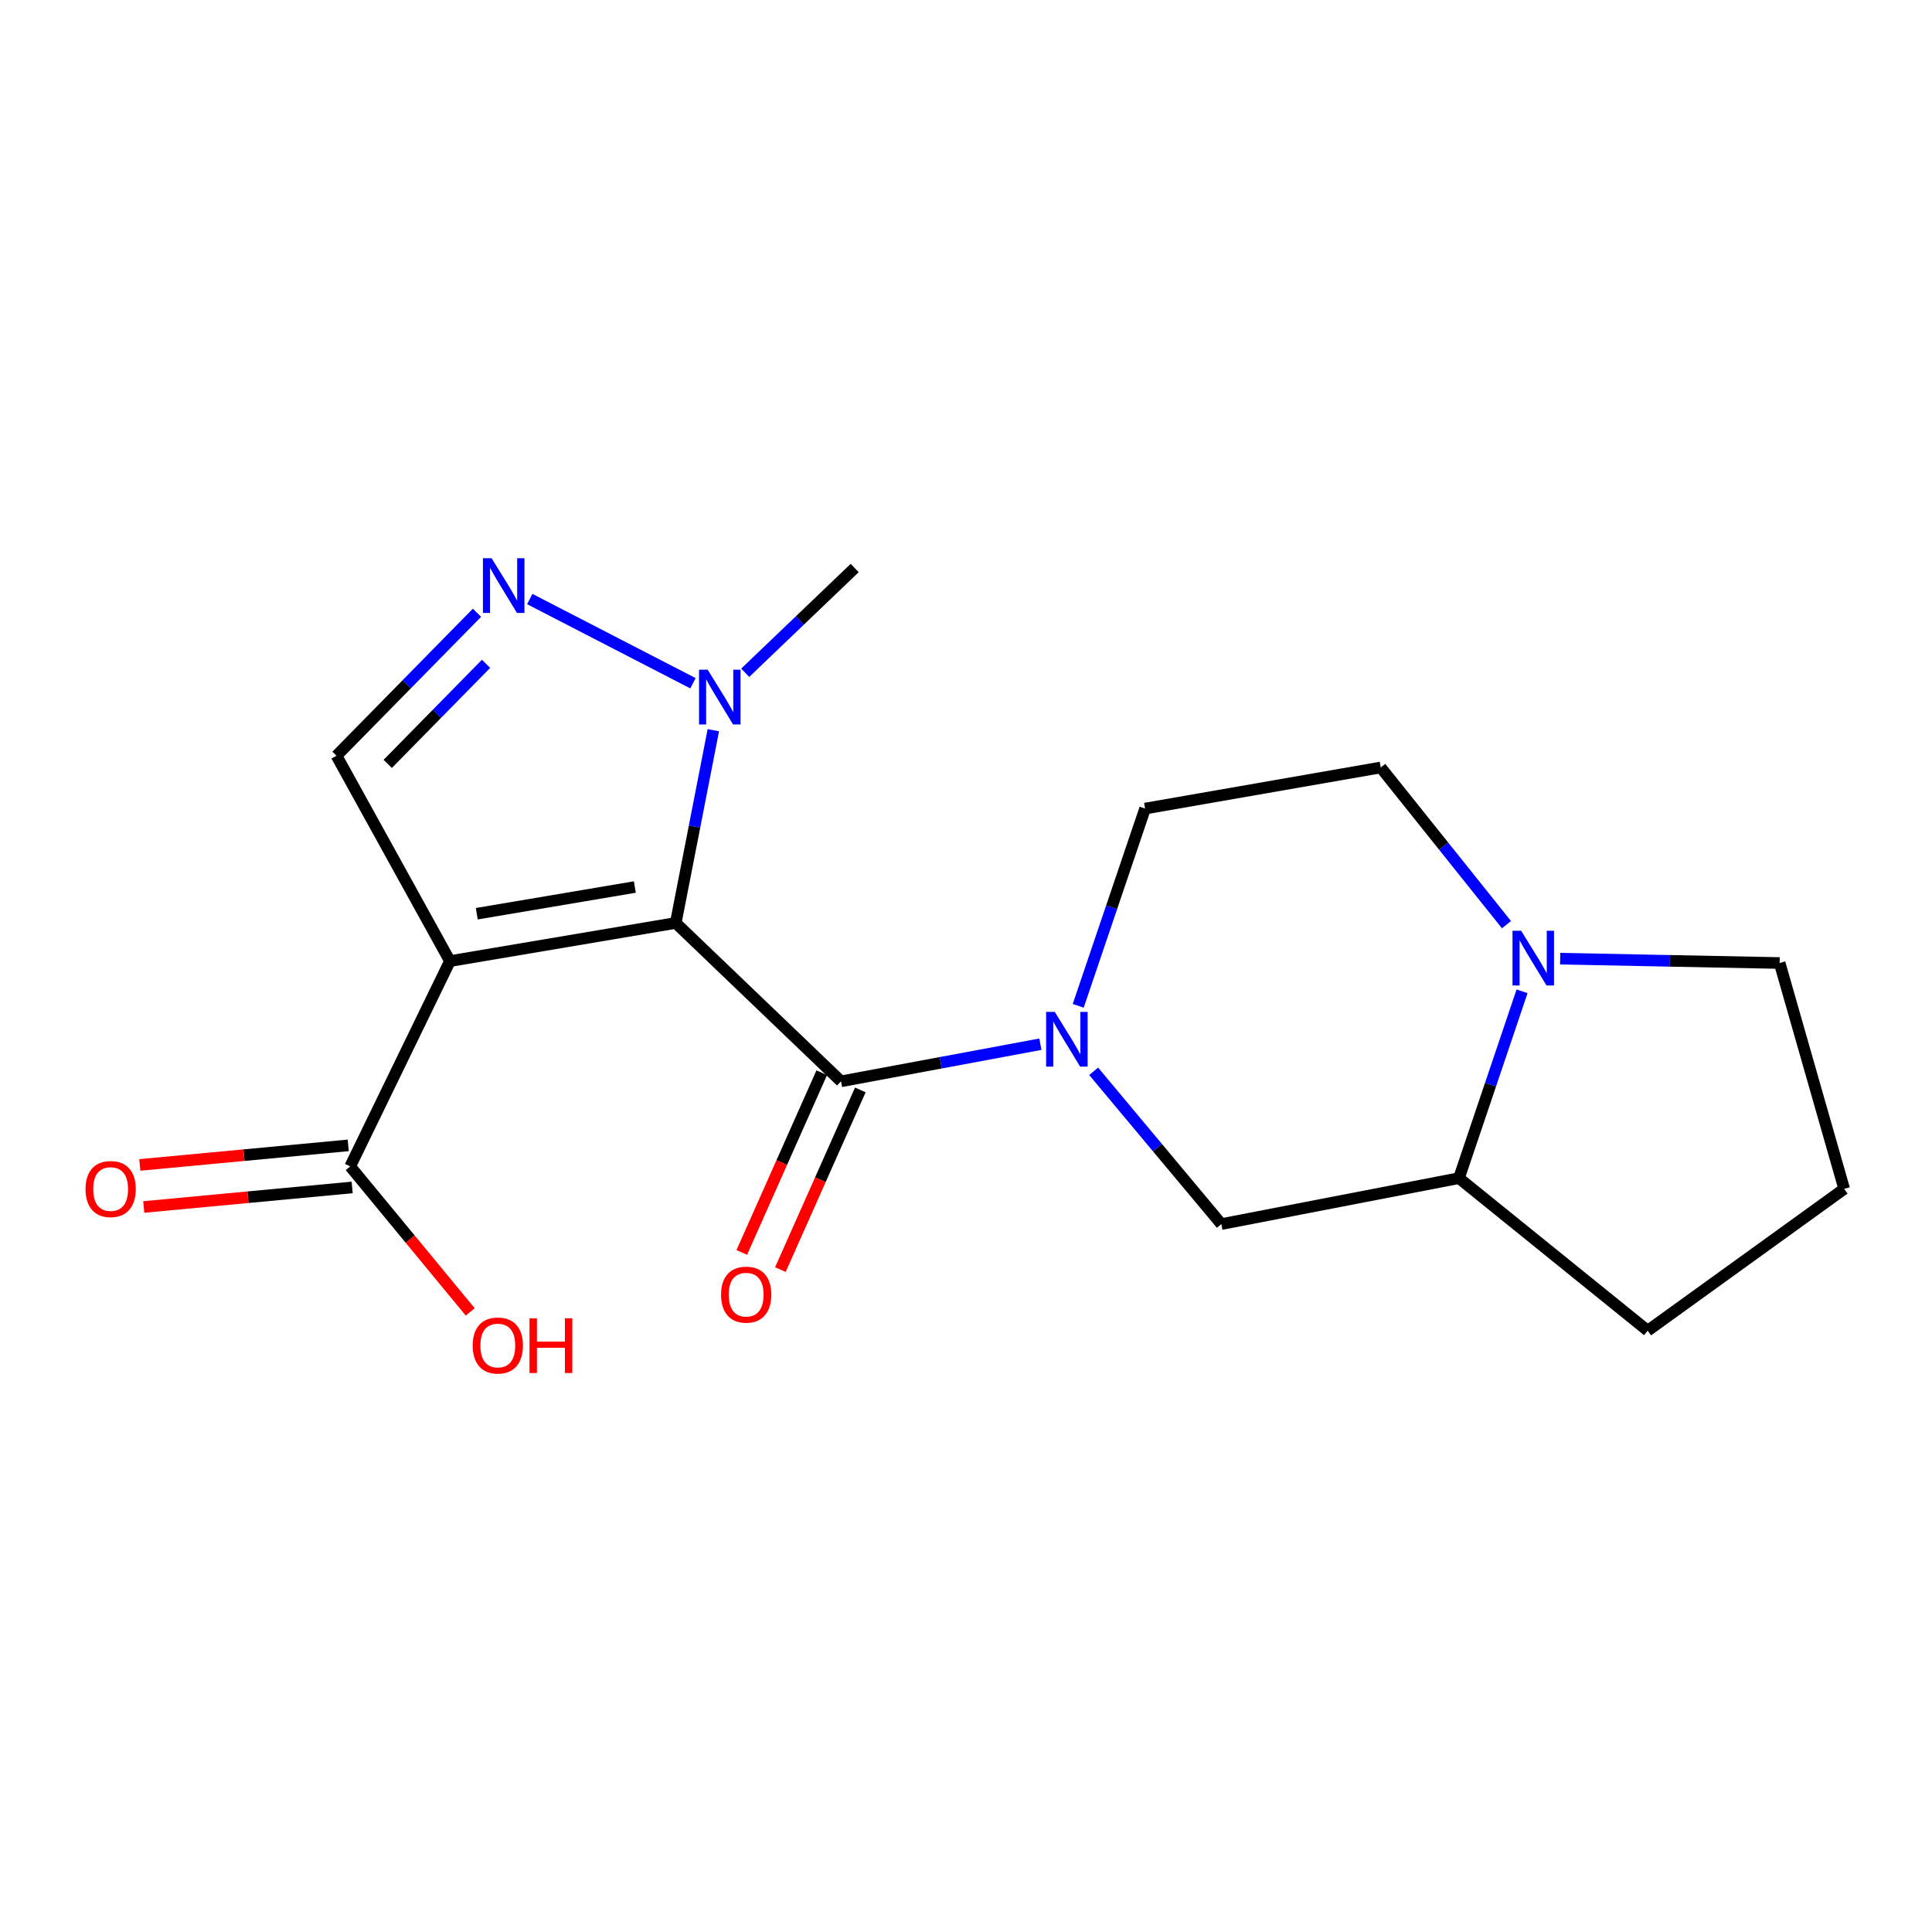 <?xml version='1.0' encoding='iso-8859-1'?>
<svg version='1.1' baseProfile='full'
              xmlns='http://www.w3.org/2000/svg'
                      xmlns:rdkit='http://www.rdkit.org/xml'
                      xmlns:xlink='http://www.w3.org/1999/xlink'
                  xml:space='preserve'
width='1000px' height='1000px' viewBox='0 0 1000 1000'>
<!-- END OF HEADER -->
<rect style='opacity:1.0;fill:#FFFFFF;stroke:none' width='1000' height='1000' x='0' y='0'> </rect>
<path class='bond-0' d='M 349.762,477.722 L 232.889,497.462' style='fill:none;fill-rule:evenodd;stroke:#000000;stroke-width:6px;stroke-linecap:butt;stroke-linejoin:miter;stroke-opacity:1' />
<path class='bond-0' d='M 328.59,459.122 L 246.779,472.94' style='fill:none;fill-rule:evenodd;stroke:#000000;stroke-width:6px;stroke-linecap:butt;stroke-linejoin:miter;stroke-opacity:1' />
<path class='bond-1' d='M 349.762,477.722 L 435.318,559.694' style='fill:none;fill-rule:evenodd;stroke:#000000;stroke-width:6px;stroke-linecap:butt;stroke-linejoin:miter;stroke-opacity:1' />
<path class='bond-3' d='M 349.762,477.722 L 359.491,427.836' style='fill:none;fill-rule:evenodd;stroke:#000000;stroke-width:6px;stroke-linecap:butt;stroke-linejoin:miter;stroke-opacity:1' />
<path class='bond-3' d='M 359.491,427.836 L 369.221,377.951' style='fill:none;fill-rule:evenodd;stroke:#0000FF;stroke-width:6px;stroke-linecap:butt;stroke-linejoin:miter;stroke-opacity:1' />
<path class='bond-5' d='M 232.889,497.462 L 174.18,391.17' style='fill:none;fill-rule:evenodd;stroke:#000000;stroke-width:6px;stroke-linecap:butt;stroke-linejoin:miter;stroke-opacity:1' />
<path class='bond-6' d='M 232.889,497.462 L 181.262,603.73' style='fill:none;fill-rule:evenodd;stroke:#000000;stroke-width:6px;stroke-linecap:butt;stroke-linejoin:miter;stroke-opacity:1' />
<path class='bond-2' d='M 435.318,559.694 L 486.91,550.087' style='fill:none;fill-rule:evenodd;stroke:#000000;stroke-width:6px;stroke-linecap:butt;stroke-linejoin:miter;stroke-opacity:1' />
<path class='bond-2' d='M 486.91,550.087 L 538.502,540.479' style='fill:none;fill-rule:evenodd;stroke:#0000FF;stroke-width:6px;stroke-linecap:butt;stroke-linejoin:miter;stroke-opacity:1' />
<path class='bond-11' d='M 425.33,555.249 L 404.637,601.748' style='fill:none;fill-rule:evenodd;stroke:#000000;stroke-width:6px;stroke-linecap:butt;stroke-linejoin:miter;stroke-opacity:1' />
<path class='bond-11' d='M 404.637,601.748 L 383.945,648.247' style='fill:none;fill-rule:evenodd;stroke:#FF0000;stroke-width:6px;stroke-linecap:butt;stroke-linejoin:miter;stroke-opacity:1' />
<path class='bond-11' d='M 445.307,564.139 L 424.614,610.638' style='fill:none;fill-rule:evenodd;stroke:#000000;stroke-width:6px;stroke-linecap:butt;stroke-linejoin:miter;stroke-opacity:1' />
<path class='bond-11' d='M 424.614,610.638 L 403.922,657.137' style='fill:none;fill-rule:evenodd;stroke:#FF0000;stroke-width:6px;stroke-linecap:butt;stroke-linejoin:miter;stroke-opacity:1' />
<path class='bond-8' d='M 566.072,554.505 L 599.121,594.047' style='fill:none;fill-rule:evenodd;stroke:#0000FF;stroke-width:6px;stroke-linecap:butt;stroke-linejoin:miter;stroke-opacity:1' />
<path class='bond-8' d='M 599.121,594.047 L 632.171,633.588' style='fill:none;fill-rule:evenodd;stroke:#000000;stroke-width:6px;stroke-linecap:butt;stroke-linejoin:miter;stroke-opacity:1' />
<path class='bond-10' d='M 558.085,520.613 L 575.394,469.564' style='fill:none;fill-rule:evenodd;stroke:#0000FF;stroke-width:6px;stroke-linecap:butt;stroke-linejoin:miter;stroke-opacity:1' />
<path class='bond-10' d='M 575.394,469.564 L 592.703,418.514' style='fill:none;fill-rule:evenodd;stroke:#000000;stroke-width:6px;stroke-linecap:butt;stroke-linejoin:miter;stroke-opacity:1' />
<path class='bond-4' d='M 358.677,353.648 L 274.204,310.063' style='fill:none;fill-rule:evenodd;stroke:#0000FF;stroke-width:6px;stroke-linecap:butt;stroke-linejoin:miter;stroke-opacity:1' />
<path class='bond-16' d='M 385.719,348.224 L 414.054,321.113' style='fill:none;fill-rule:evenodd;stroke:#0000FF;stroke-width:6px;stroke-linecap:butt;stroke-linejoin:miter;stroke-opacity:1' />
<path class='bond-16' d='M 414.054,321.113 L 442.388,294.001' style='fill:none;fill-rule:evenodd;stroke:#000000;stroke-width:6px;stroke-linecap:butt;stroke-linejoin:miter;stroke-opacity:1' />
<path class='bond-19' d='M 246.881,317.172 L 210.53,354.171' style='fill:none;fill-rule:evenodd;stroke:#0000FF;stroke-width:6px;stroke-linecap:butt;stroke-linejoin:miter;stroke-opacity:1' />
<path class='bond-19' d='M 210.53,354.171 L 174.18,391.17' style='fill:none;fill-rule:evenodd;stroke:#000000;stroke-width:6px;stroke-linecap:butt;stroke-linejoin:miter;stroke-opacity:1' />
<path class='bond-19' d='M 251.573,343.596 L 226.128,369.495' style='fill:none;fill-rule:evenodd;stroke:#0000FF;stroke-width:6px;stroke-linecap:butt;stroke-linejoin:miter;stroke-opacity:1' />
<path class='bond-19' d='M 226.128,369.495 L 200.682,395.394' style='fill:none;fill-rule:evenodd;stroke:#000000;stroke-width:6px;stroke-linecap:butt;stroke-linejoin:miter;stroke-opacity:1' />
<path class='bond-13' d='M 180.24,592.844 L 126.301,597.907' style='fill:none;fill-rule:evenodd;stroke:#000000;stroke-width:6px;stroke-linecap:butt;stroke-linejoin:miter;stroke-opacity:1' />
<path class='bond-13' d='M 126.301,597.907 L 72.362,602.97' style='fill:none;fill-rule:evenodd;stroke:#FF0000;stroke-width:6px;stroke-linecap:butt;stroke-linejoin:miter;stroke-opacity:1' />
<path class='bond-13' d='M 182.284,614.615 L 128.345,619.677' style='fill:none;fill-rule:evenodd;stroke:#000000;stroke-width:6px;stroke-linecap:butt;stroke-linejoin:miter;stroke-opacity:1' />
<path class='bond-13' d='M 128.345,619.677 L 74.406,624.74' style='fill:none;fill-rule:evenodd;stroke:#FF0000;stroke-width:6px;stroke-linecap:butt;stroke-linejoin:miter;stroke-opacity:1' />
<path class='bond-14' d='M 181.262,603.73 L 212.322,641.382' style='fill:none;fill-rule:evenodd;stroke:#000000;stroke-width:6px;stroke-linecap:butt;stroke-linejoin:miter;stroke-opacity:1' />
<path class='bond-14' d='M 212.322,641.382 L 243.382,679.034' style='fill:none;fill-rule:evenodd;stroke:#FF0000;stroke-width:6px;stroke-linecap:butt;stroke-linejoin:miter;stroke-opacity:1' />
<path class='bond-7' d='M 779.758,478.612 L 747.212,437.928' style='fill:none;fill-rule:evenodd;stroke:#0000FF;stroke-width:6px;stroke-linecap:butt;stroke-linejoin:miter;stroke-opacity:1' />
<path class='bond-7' d='M 747.212,437.928 L 714.666,397.244' style='fill:none;fill-rule:evenodd;stroke:#000000;stroke-width:6px;stroke-linecap:butt;stroke-linejoin:miter;stroke-opacity:1' />
<path class='bond-15' d='M 807.542,496.207 L 864.341,497.333' style='fill:none;fill-rule:evenodd;stroke:#0000FF;stroke-width:6px;stroke-linecap:butt;stroke-linejoin:miter;stroke-opacity:1' />
<path class='bond-15' d='M 864.341,497.333 L 921.139,498.458' style='fill:none;fill-rule:evenodd;stroke:#000000;stroke-width:6px;stroke-linecap:butt;stroke-linejoin:miter;stroke-opacity:1' />
<path class='bond-20' d='M 787.816,513.096 L 771.485,561.45' style='fill:none;fill-rule:evenodd;stroke:#0000FF;stroke-width:6px;stroke-linecap:butt;stroke-linejoin:miter;stroke-opacity:1' />
<path class='bond-20' d='M 771.485,561.45 L 755.154,609.803' style='fill:none;fill-rule:evenodd;stroke:#000000;stroke-width:6px;stroke-linecap:butt;stroke-linejoin:miter;stroke-opacity:1' />
<path class='bond-9' d='M 632.171,633.588 L 755.154,609.803' style='fill:none;fill-rule:evenodd;stroke:#000000;stroke-width:6px;stroke-linecap:butt;stroke-linejoin:miter;stroke-opacity:1' />
<path class='bond-17' d='M 755.154,609.803 L 852.833,688.751' style='fill:none;fill-rule:evenodd;stroke:#000000;stroke-width:6px;stroke-linecap:butt;stroke-linejoin:miter;stroke-opacity:1' />
<path class='bond-12' d='M 592.703,418.514 L 714.666,397.244' style='fill:none;fill-rule:evenodd;stroke:#000000;stroke-width:6px;stroke-linecap:butt;stroke-linejoin:miter;stroke-opacity:1' />
<path class='bond-21' d='M 921.139,498.458 L 954.545,615.367' style='fill:none;fill-rule:evenodd;stroke:#000000;stroke-width:6px;stroke-linecap:butt;stroke-linejoin:miter;stroke-opacity:1' />
<path class='bond-18' d='M 852.833,688.751 L 954.545,615.367' style='fill:none;fill-rule:evenodd;stroke:#000000;stroke-width:6px;stroke-linecap:butt;stroke-linejoin:miter;stroke-opacity:1' />
<path  class='atom-3' d='M 545.955 523.766
L 555.235 538.766
Q 556.155 540.246, 557.635 542.926
Q 559.115 545.606, 559.195 545.766
L 559.195 523.766
L 562.955 523.766
L 562.955 552.086
L 559.075 552.086
L 549.115 535.686
Q 547.955 533.766, 546.715 531.566
Q 545.515 529.366, 545.155 528.686
L 545.155 552.086
L 541.475 552.086
L 541.475 523.766
L 545.955 523.766
' fill='#0000FF'/>
<path  class='atom-4' d='M 366.303 346.653
L 375.583 361.653
Q 376.503 363.133, 377.983 365.813
Q 379.463 368.493, 379.543 368.653
L 379.543 346.653
L 383.303 346.653
L 383.303 374.973
L 379.423 374.973
L 369.463 358.573
Q 368.303 356.653, 367.063 354.453
Q 365.863 352.253, 365.503 351.573
L 365.503 374.973
L 361.823 374.973
L 361.823 346.653
L 366.303 346.653
' fill='#0000FF'/>
<path  class='atom-5' d='M 254.448 288.939
L 263.728 303.939
Q 264.648 305.419, 266.128 308.099
Q 267.608 310.779, 267.688 310.939
L 267.688 288.939
L 271.448 288.939
L 271.448 317.259
L 267.568 317.259
L 257.608 300.859
Q 256.448 298.939, 255.208 296.739
Q 254.008 294.539, 253.648 293.859
L 253.648 317.259
L 249.968 317.259
L 249.968 288.939
L 254.448 288.939
' fill='#0000FF'/>
<path  class='atom-8' d='M 787.353 481.771
L 796.633 496.771
Q 797.553 498.251, 799.033 500.931
Q 800.513 503.611, 800.593 503.771
L 800.593 481.771
L 804.353 481.771
L 804.353 510.091
L 800.473 510.091
L 790.513 493.691
Q 789.353 491.771, 788.113 489.571
Q 786.913 487.371, 786.553 486.691
L 786.553 510.091
L 782.873 510.091
L 782.873 481.771
L 787.353 481.771
' fill='#0000FF'/>
<path  class='atom-12' d='M 373.217 670.111
Q 373.217 663.311, 376.577 659.511
Q 379.937 655.711, 386.217 655.711
Q 392.497 655.711, 395.857 659.511
Q 399.217 663.311, 399.217 670.111
Q 399.217 676.991, 395.817 680.911
Q 392.417 684.791, 386.217 684.791
Q 379.977 684.791, 376.577 680.911
Q 373.217 677.031, 373.217 670.111
M 386.217 681.591
Q 390.537 681.591, 392.857 678.711
Q 395.217 675.791, 395.217 670.111
Q 395.217 664.551, 392.857 661.751
Q 390.537 658.911, 386.217 658.911
Q 381.897 658.911, 379.537 661.711
Q 377.217 664.511, 377.217 670.111
Q 377.217 675.831, 379.537 678.711
Q 381.897 681.591, 386.217 681.591
' fill='#FF0000'/>
<path  class='atom-14' d='M 44.271 615.447
Q 44.271 608.647, 47.631 604.847
Q 50.991 601.047, 57.271 601.047
Q 63.551 601.047, 66.911 604.847
Q 70.271 608.647, 70.271 615.447
Q 70.271 622.327, 66.871 626.247
Q 63.471 630.127, 57.271 630.127
Q 51.031 630.127, 47.631 626.247
Q 44.271 622.367, 44.271 615.447
M 57.271 626.927
Q 61.591 626.927, 63.911 624.047
Q 66.271 621.127, 66.271 615.447
Q 66.271 609.887, 63.911 607.087
Q 61.591 604.247, 57.271 604.247
Q 52.951 604.247, 50.591 607.047
Q 48.271 609.847, 48.271 615.447
Q 48.271 621.167, 50.591 624.047
Q 52.951 626.927, 57.271 626.927
' fill='#FF0000'/>
<path  class='atom-15' d='M 244.671 696.435
Q 244.671 689.635, 248.031 685.835
Q 251.391 682.035, 257.671 682.035
Q 263.951 682.035, 267.311 685.835
Q 270.671 689.635, 270.671 696.435
Q 270.671 703.315, 267.271 707.235
Q 263.871 711.115, 257.671 711.115
Q 251.431 711.115, 248.031 707.235
Q 244.671 703.355, 244.671 696.435
M 257.671 707.915
Q 261.991 707.915, 264.311 705.035
Q 266.671 702.115, 266.671 696.435
Q 266.671 690.875, 264.311 688.075
Q 261.991 685.235, 257.671 685.235
Q 253.351 685.235, 250.991 688.035
Q 248.671 690.835, 248.671 696.435
Q 248.671 702.155, 250.991 705.035
Q 253.351 707.915, 257.671 707.915
' fill='#FF0000'/>
<path  class='atom-15' d='M 274.071 682.355
L 277.911 682.355
L 277.911 694.395
L 292.391 694.395
L 292.391 682.355
L 296.231 682.355
L 296.231 710.675
L 292.391 710.675
L 292.391 697.595
L 277.911 697.595
L 277.911 710.675
L 274.071 710.675
L 274.071 682.355
' fill='#FF0000'/>
</svg>
